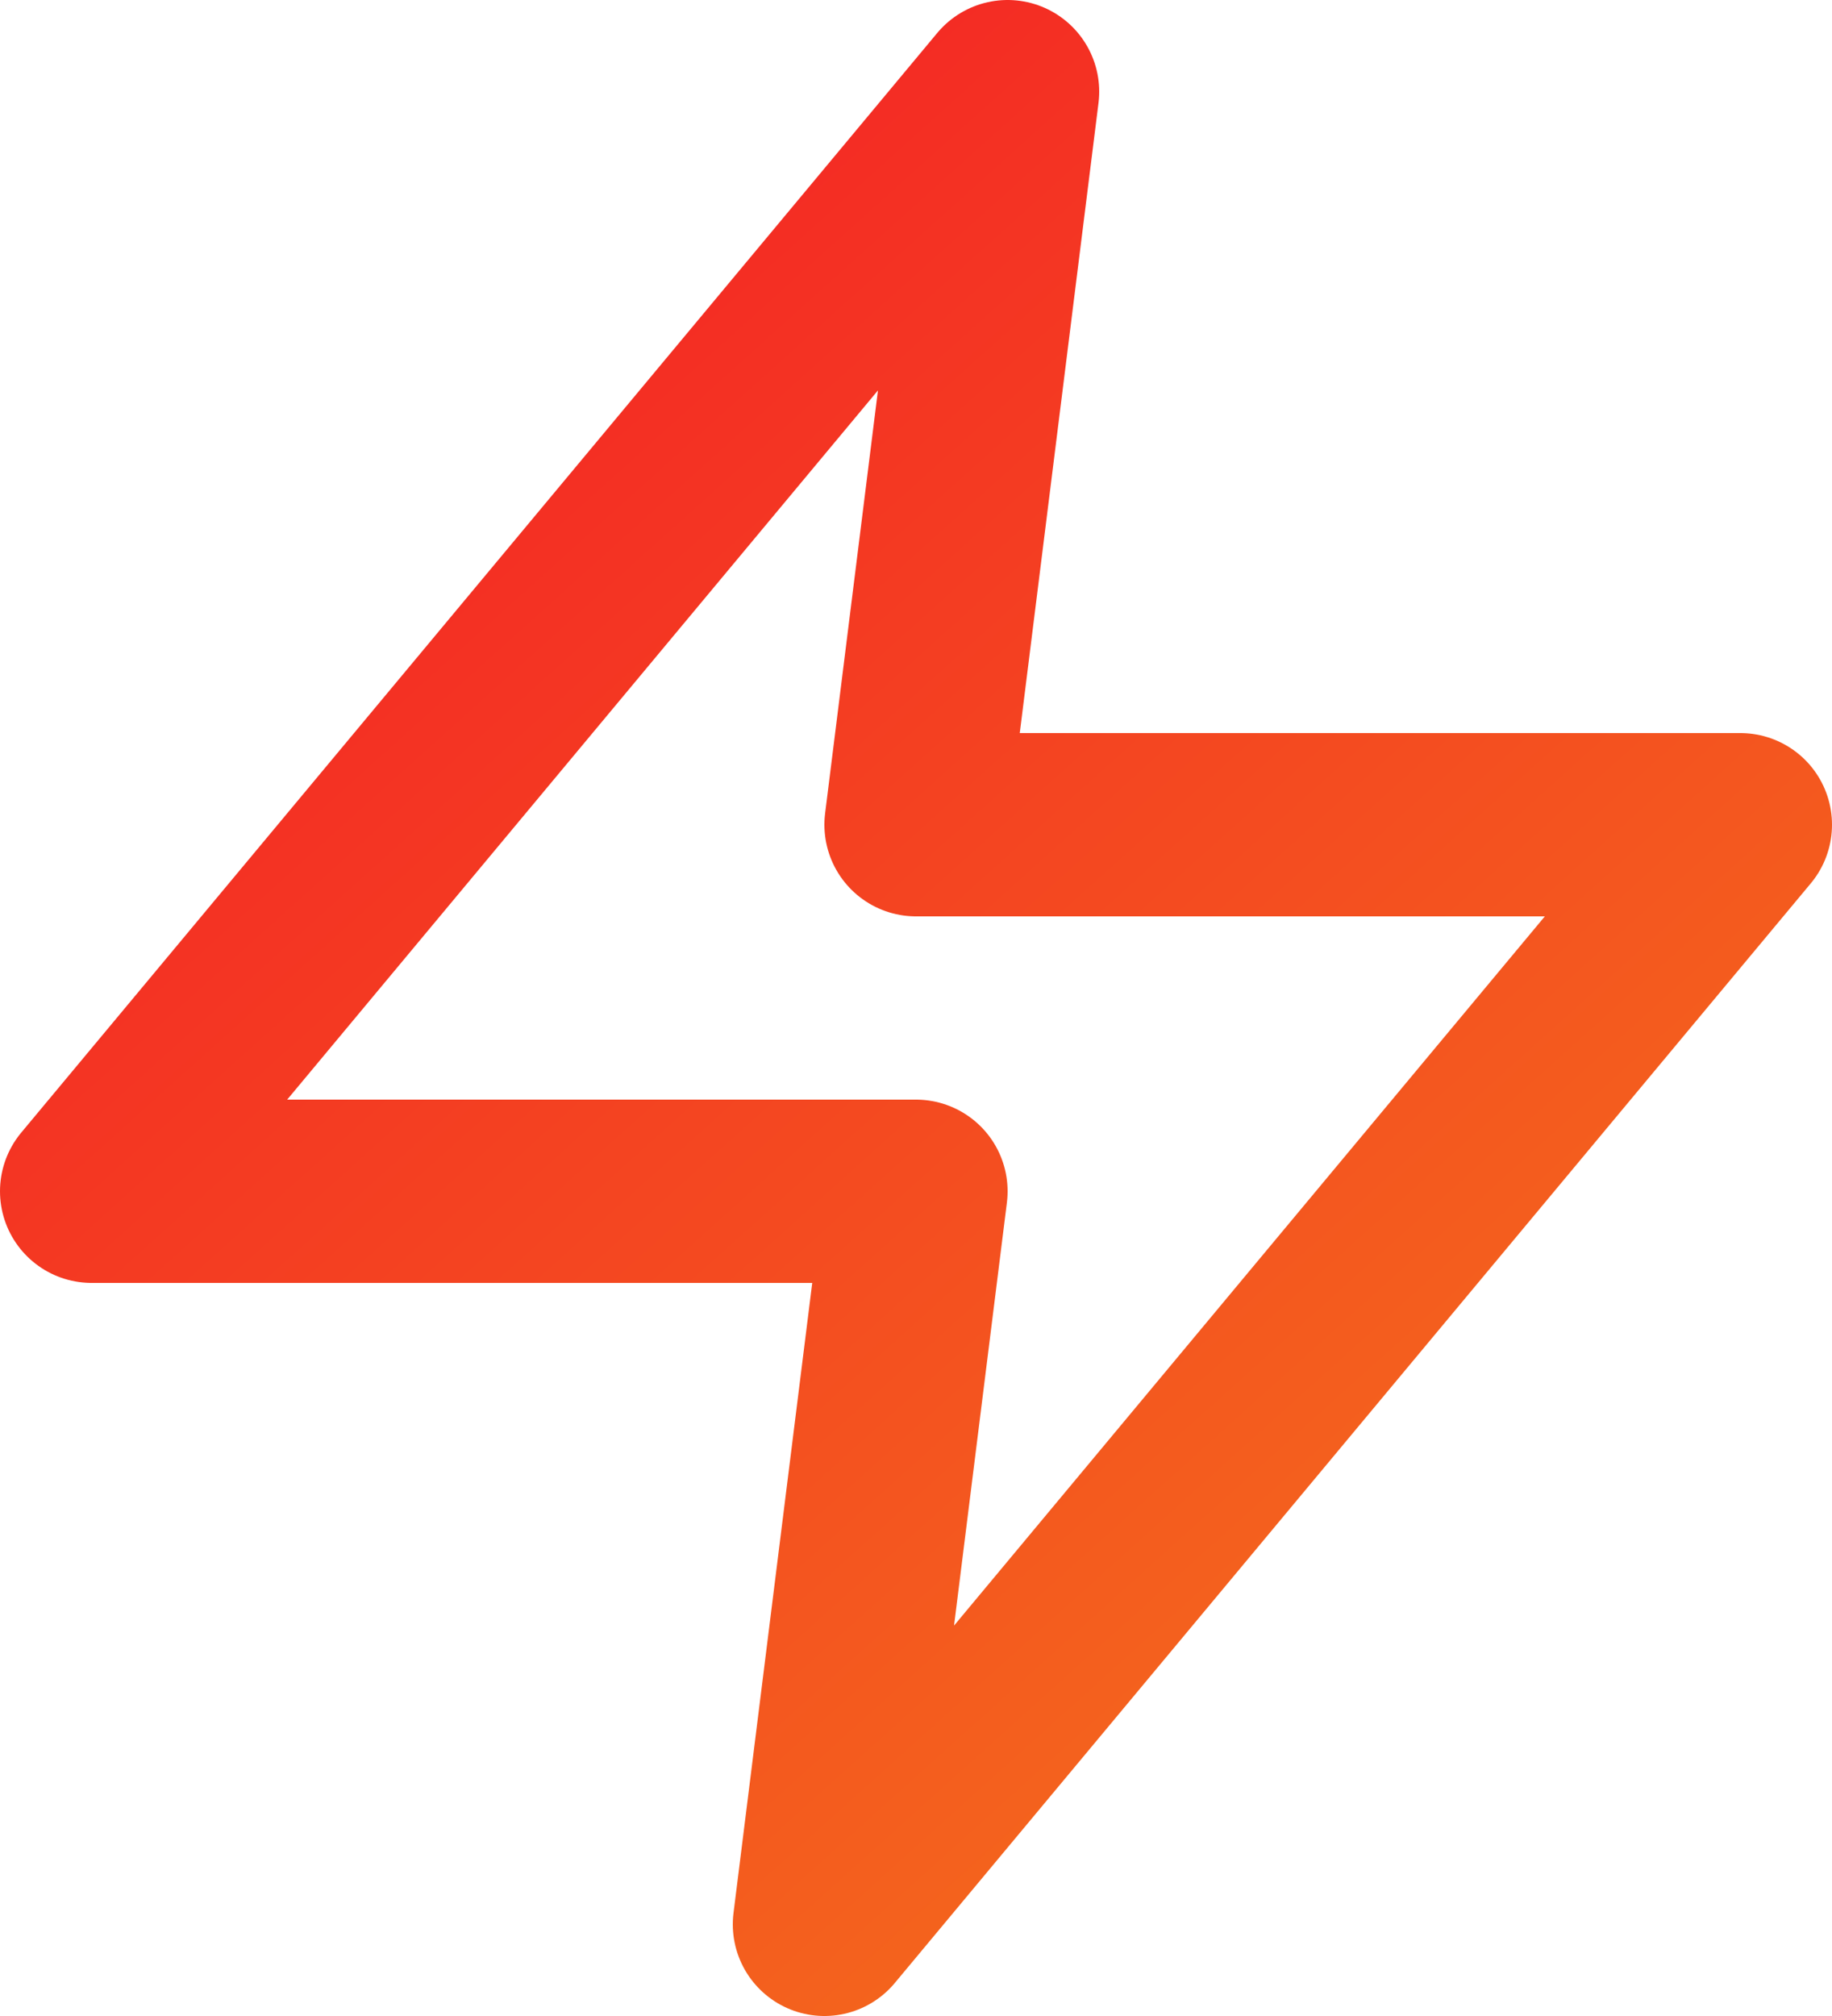 <svg xmlns="http://www.w3.org/2000/svg" width="20" height="22" viewBox="0 0 20 22" fill="none"><path d="M11 1L1 13H10L9 21L19 9H10L11 1Z" stroke="url(#paint0_linear_534_4063)" stroke-width="2" stroke-linecap="round" stroke-linejoin="round"></path><defs><linearGradient id="paint0_linear_534_4063" x1="1" y1="1" x2="19" y2="21" gradientUnits="userSpaceOnUse"><stop stop-color="#F41826"></stop><stop offset="1" stop-color="#F4771B"></stop></linearGradient></defs></svg>